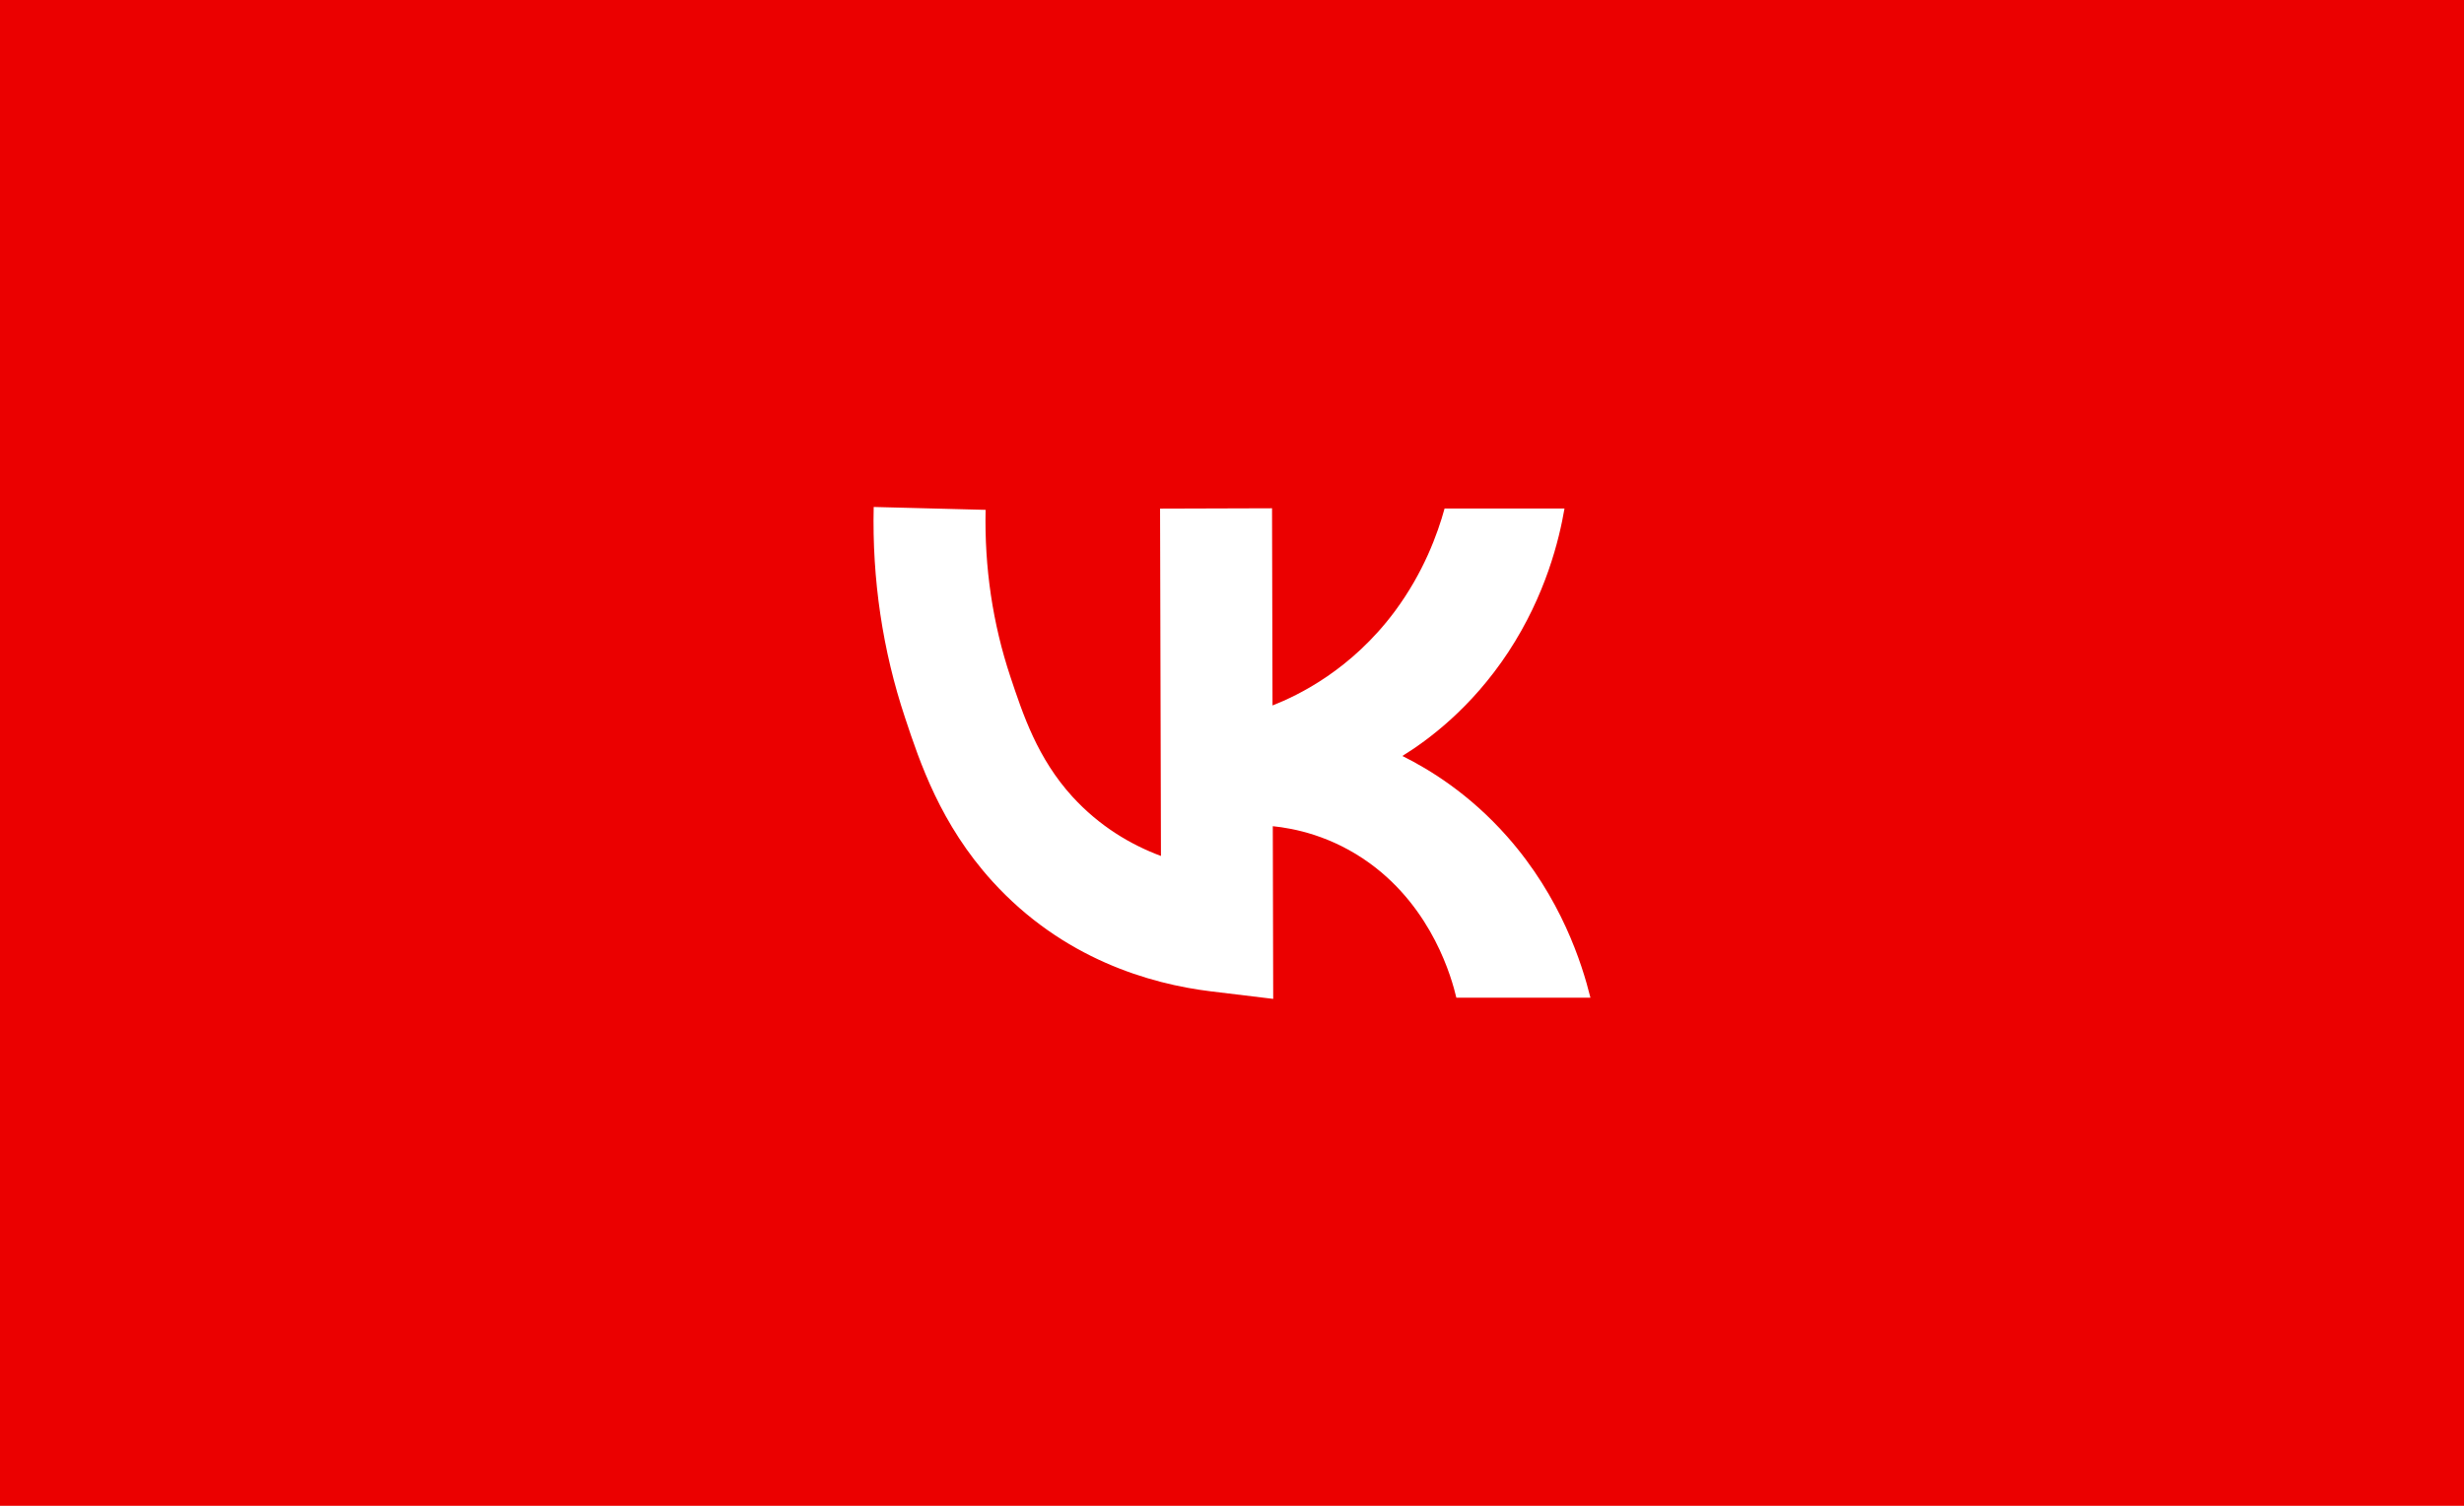 <?xml version="1.0" encoding="UTF-8"?> <svg xmlns="http://www.w3.org/2000/svg" width="36" height="22" viewBox="0 0 36 22" fill="none"><path d="M36 0H0V22H36V0Z" fill="#EB0000"></path><path d="M22.021 12.223C21.465 11.594 20.881 11.24 20.489 11.045C20.856 10.818 21.493 10.353 22.037 9.527C22.586 8.691 22.781 7.879 22.858 7.429H21.106C21.004 7.8 20.799 8.365 20.38 8.93C19.744 9.785 18.971 10.158 18.592 10.307L18.585 7.426L16.949 7.431L16.962 12.506C16.524 12.343 16.064 12.073 15.666 11.637C15.159 11.079 14.948 10.446 14.762 9.887C14.503 9.109 14.382 8.289 14.4 7.449L12.765 7.407C12.741 8.466 12.895 9.502 13.223 10.486C13.441 11.143 13.74 12.041 14.499 12.877C15.529 14.01 16.804 14.376 17.691 14.484L18.602 14.594L18.596 12.071C18.9 12.102 19.455 12.207 20.016 12.615C20.935 13.285 21.211 14.294 21.278 14.577H23.237C23.114 14.079 22.809 13.114 22.021 12.223Z" fill="white"></path></svg> 